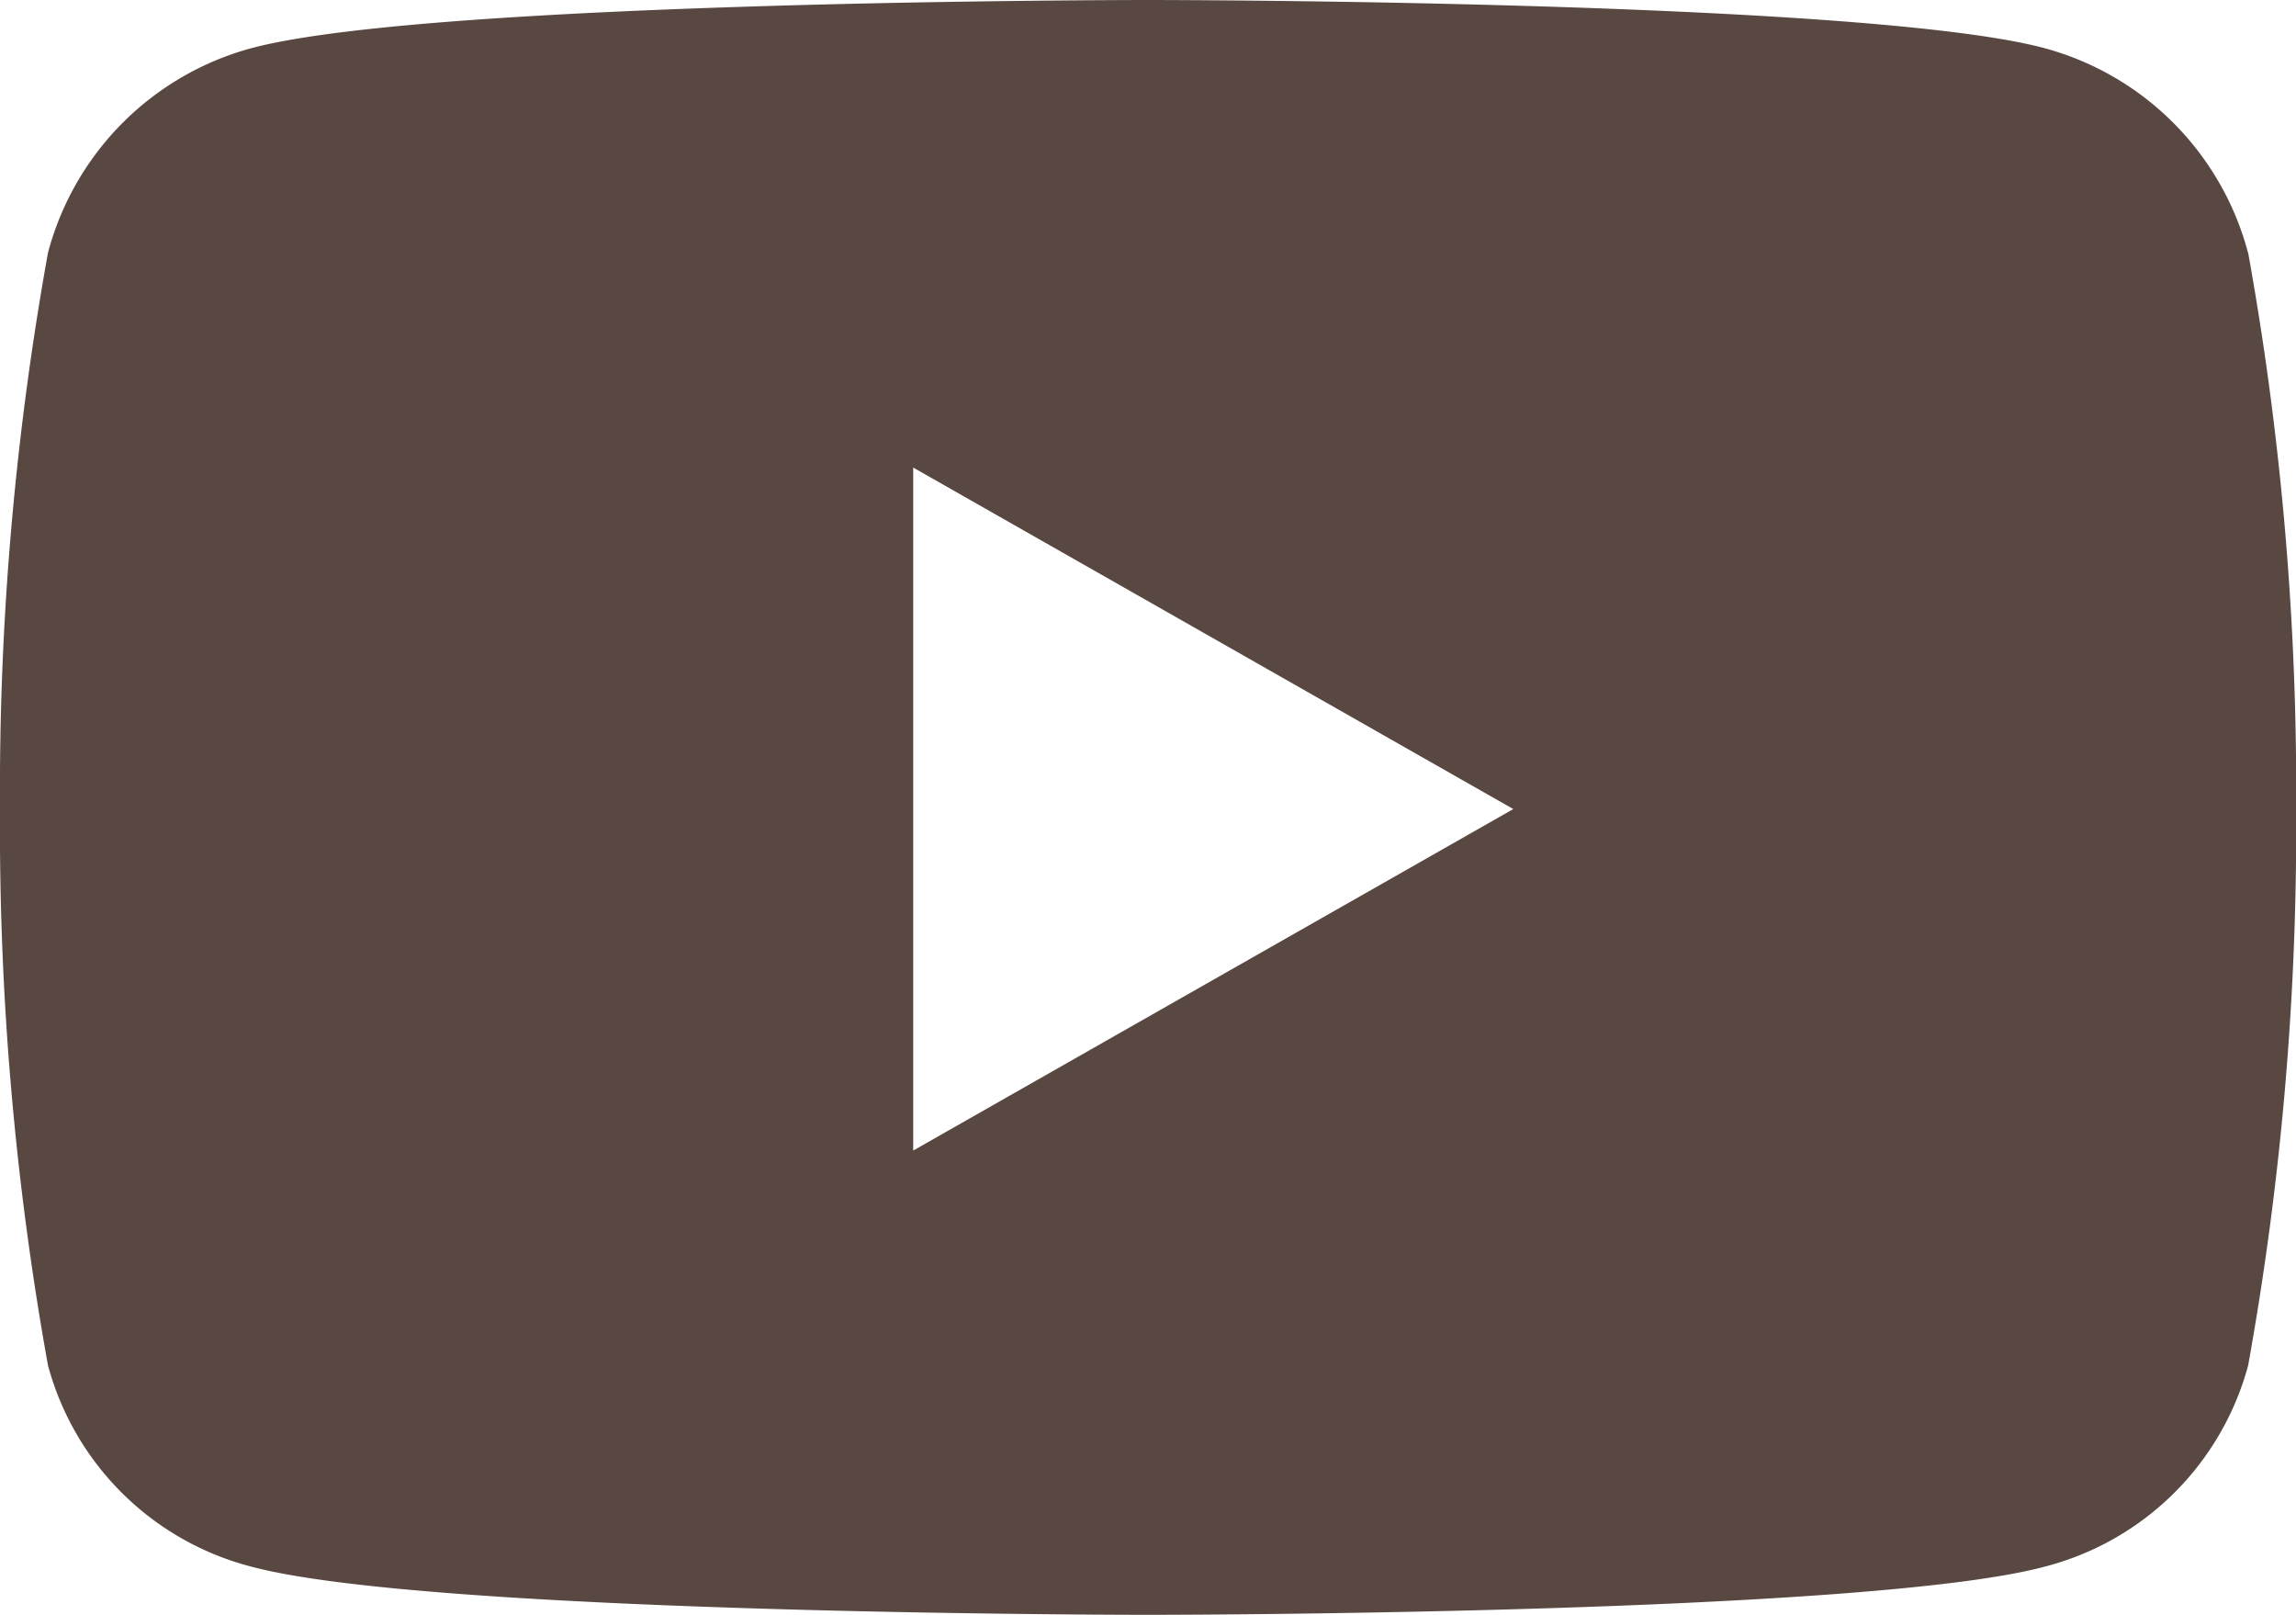 <svg xmlns="http://www.w3.org/2000/svg" width="32.866" height="23.109" viewBox="0 0 32.866 23.109"><path d="M33.229,8.116a4.13,4.13,0,0,0-2.906-2.925C27.761,4.5,17.483,4.5,17.483,4.5s-10.278,0-12.841.691A4.13,4.13,0,0,0,1.737,8.116a43.322,43.322,0,0,0-.687,7.962,43.322,43.322,0,0,0,.687,7.962,4.068,4.068,0,0,0,2.906,2.878c2.563.691,12.841.691,12.841.691s10.278,0,12.841-.691a4.068,4.068,0,0,0,2.906-2.878,43.322,43.322,0,0,0,.687-7.962,43.322,43.322,0,0,0-.687-7.962ZM14.122,20.965V11.191l8.59,4.887-8.59,4.887Z" transform="translate(-1.05 -4.5)" fill="#594842"/></svg>